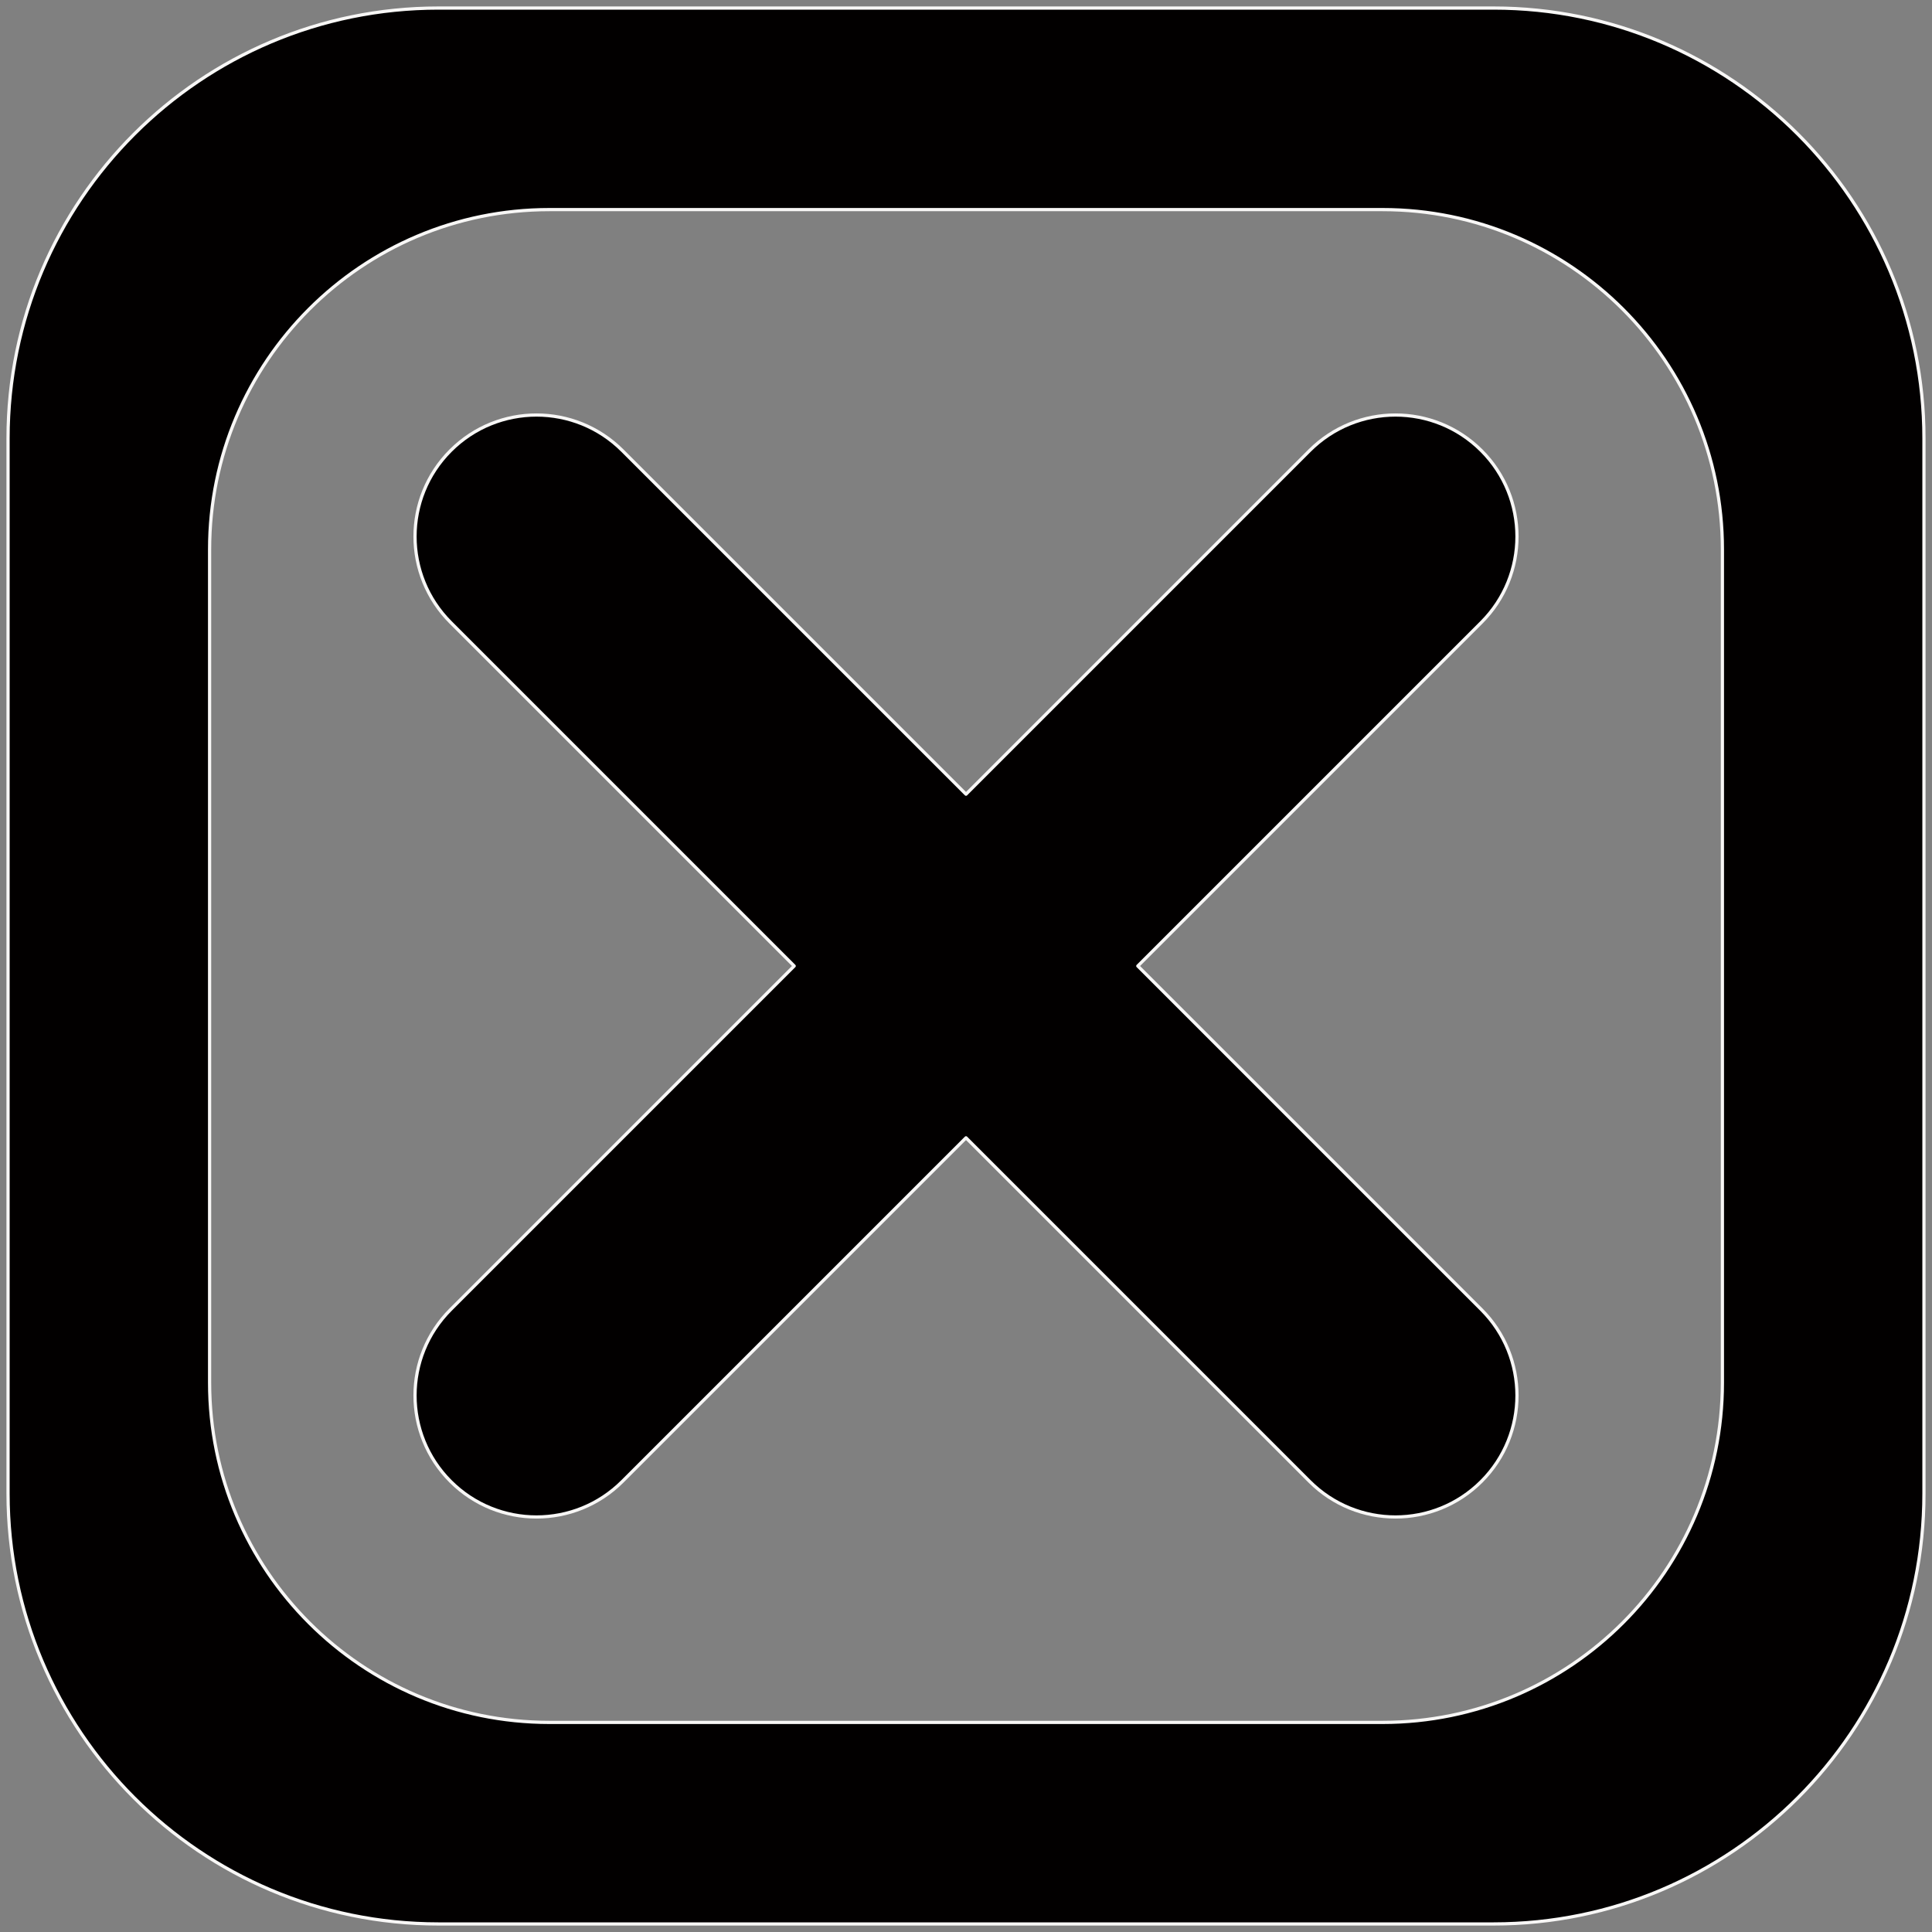 <?xml version="1.0" encoding="UTF-8" standalone="no"?><!DOCTYPE svg PUBLIC "-//W3C//DTD SVG 1.1//EN" "http://www.w3.org/Graphics/SVG/1.1/DTD/svg11.dtd"><svg width="100%" height="100%" viewBox="0 0 1800 1800" version="1.1" xmlns="http://www.w3.org/2000/svg" xmlns:xlink="http://www.w3.org/1999/xlink" xml:space="preserve" xmlns:serif="http://www.serif.com/" style="fill-rule:evenodd;clip-rule:evenodd;stroke-linecap:round;stroke-linejoin:round;stroke-miterlimit:1.5;"><rect x="0" y="0" width="1800" height="1800" fill="#808080" stroke="none"/><rect id="Artboard1" x="0" y="0" width="1800" height="1800" style="fill:none;"/><g id="Artboard11" serif:id="Artboard1"><path d="M739.94,900l-320.122,-320.122c-44.199,-44.199 -44.198,-115.86 0.001,-160.059c44.199,-44.199 115.86,-44.2 160.059,-0.001l320.122,320.122l320.122,-320.122c44.199,-44.199 115.86,-44.198 160.059,0.001c44.199,44.199 44.2,115.86 0.001,160.059l-320.122,320.122l320.122,320.122c44.199,44.199 44.198,115.86 -0.001,160.059c-44.199,44.199 -115.86,44.2 -160.059,0.001l-320.122,-320.122l-320.122,320.122c-44.199,44.199 -115.86,44.198 -160.059,-0.001c-44.199,-44.199 -44.2,-115.86 -0.001,-160.059l320.122,-320.122Z" style="fill:#020000;stroke:#f8f7f6;stroke-width:3px;"/><path d="M1792.5,408.478l0,983.044c0,221.306 -179.672,400.978 -400.978,400.978l-983.044,0c-221.306,0 -400.978,-179.672 -400.978,-400.978l0,-983.044c0,-221.306 179.672,-400.978 400.978,-400.978l983.044,0c221.306,0 400.978,179.672 400.978,400.978Zm-187.773,103.412c-0,-174.746 -141.871,-316.617 -316.617,-316.617l-776.22,0c-174.746,0 -316.617,141.871 -316.617,316.617l0,776.22c0,174.746 141.871,316.617 316.617,316.617l776.22,-0c174.746,-0 316.617,-141.871 316.617,-316.617l-0,-776.22Z" style="fill:#020000;stroke:#f8f7f6;stroke-width:3px;"/></g></svg>